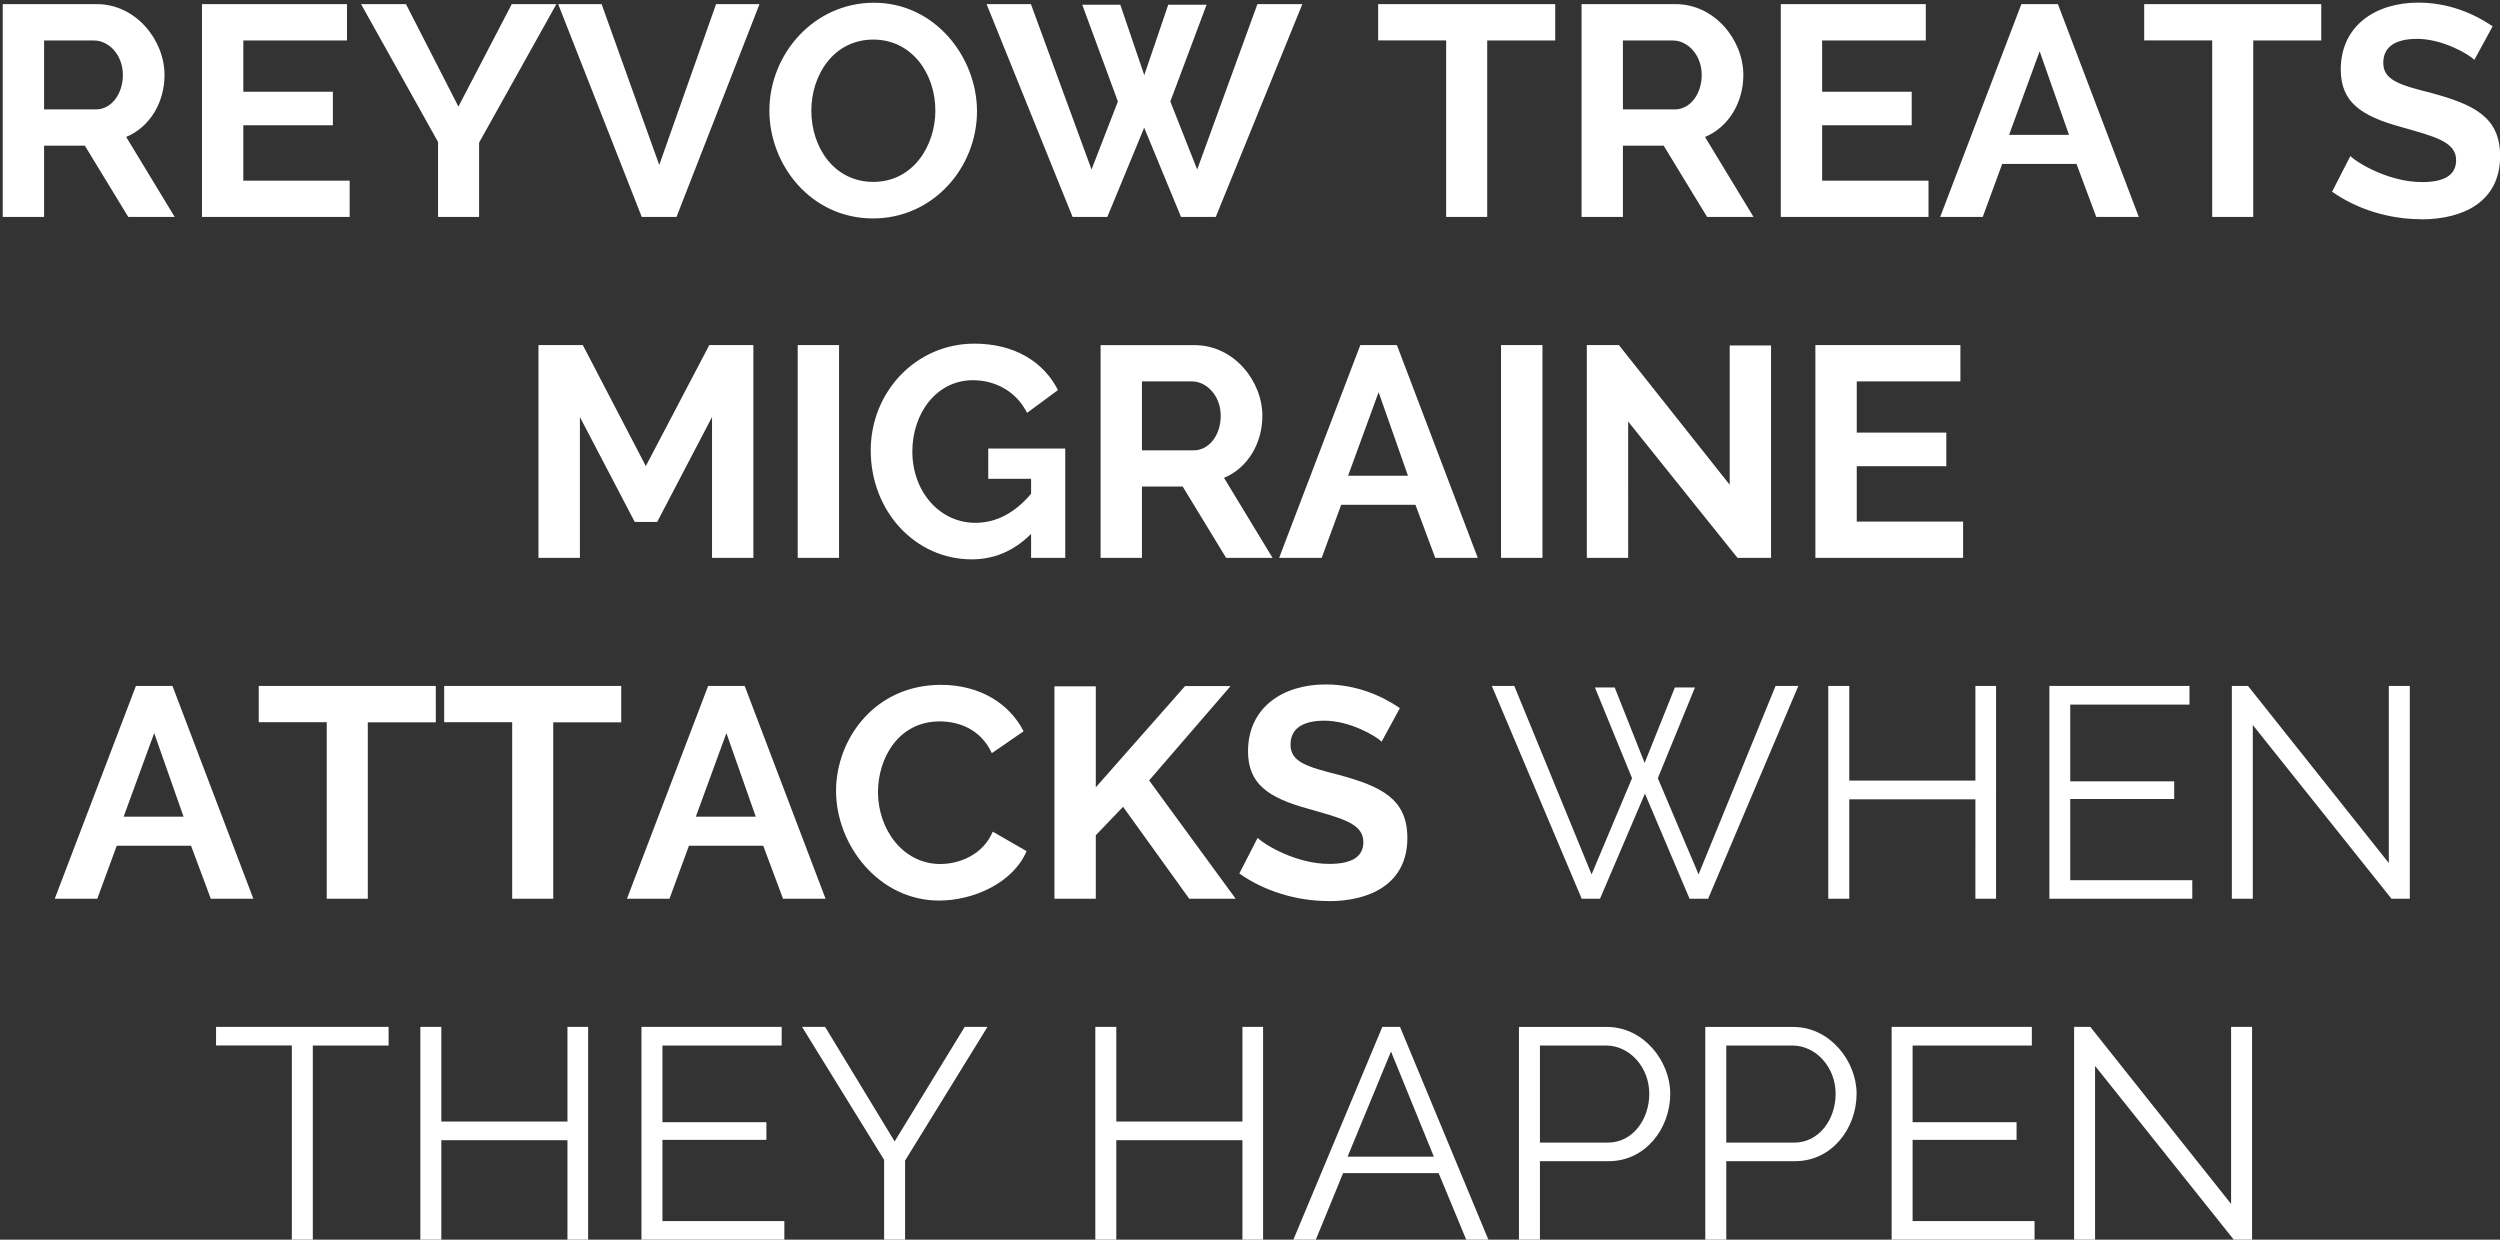 <svg xmlns="http://www.w3.org/2000/svg" width="242" height="120"><rect width="100%" height="100%" fill="#333333" stroke="none"/><path d="M4.268 21v-6.902h3.944L12.417 21h4.495l-4.698-7.743c2.29-.957 3.712-3.335 3.712-6.003C15.926 3.9 13.17.4 9.372.4H.266V21h4.002zm5.017-10.41H4.268V3.92H9.11c1.42 0 2.784 1.392 2.784 3.335 0 1.856-1.13 3.335-2.6 3.335zM33.848 21v-3.51H23.553v-5.365h8.67V8.878h-8.67V3.92h10.034V.4H19.55V21h14.297zm12.528 0v-7.192L53.858.4h-4.32l-5.162 9.918L39.3.4h-4.35l7.453 13.34V21h3.973zm19.11 0L73.52.4h-4.205l-5.5 15.573L58.237.4h-4.205l8.09 20.6h3.364zm19.024.145c5.83 0 10.063-4.93 10.063-10.382 0-5.19-4.03-10.498-9.976-10.498-5.8 0-10.12 4.96-10.12 10.44 0 5.278 4.03 10.44 10.034 10.44zm.03-3.538c-3.8 0-6.003-3.335-6.003-6.902 0-3.393 2.117-6.873 6.003-6.873 3.712 0 6.003 3.277 6.003 6.873 0 3.393-2.146 6.902-6.003 6.902zM107.19 21l3.567-8.642L114.323 21h3.364l8.38-20.6h-4.35l-5.83 16.008-2.6-6.583 3.51-9.367h-3.712l-2.32 6.815-2.32-6.815h-3.683l3.45 9.367-2.552 6.583L99.794.4h-4.292l8.323 20.6h3.364zm36.772 0V3.92h6.583V.4h-17.14v3.51h6.583V21h3.973zm13.137 0v-6.902h3.944L165.247 21h4.495l-4.698-7.743c2.29-.957 3.712-3.335 3.712-6.003C168.756 3.9 166 .4 162.202.4h-9.106V21h4.002zm5.017-10.41h-5.017V3.92h4.843c1.42 0 2.784 1.392 2.784 3.335 0 1.856-1.13 3.335-2.6 3.335zM186.678 21v-3.51h-10.295v-5.365h8.67V8.878h-8.67V3.92h10.034V.4H172.38V21h14.297zm5.25 0l1.885-5.133h7.192L202.918 21h4.118L199.206.4h-3.538L187.81 21h4.118zm8.352-7.946h-5.8l2.958-8.09 2.842 8.09zM218.114 21V3.92h6.583V.4h-17.14v3.51h6.583V21h3.973zm16.27.232c4.03 0 7.627-1.682 7.627-6.12 0-3.8-2.552-4.988-6.612-6.1-3.103-.783-4.698-1.247-4.698-2.93 0-1.48 1.073-2.32 3.277-2.32 2.465 0 4.988 1.48 5.54 2.03l1.77-3.248c-1.827-1.247-4.292-2.29-7.192-2.29-4.176 0-7.51 2.262-7.51 6.467 0 3.132 1.914 4.495 5.83 5.568 3.248.928 5.336 1.42 5.336 3.22 0 1.42-1.102 2.117-3.306 2.117-3.16 0-6.235-1.827-6.93-2.523l-1.77 3.45c2.407 1.71 5.54 2.668 8.642 2.668zM56.135 54V40.37l5.307 10.15h2.175l5.307-10.15V54h4.002V33.4h-4.263l-6.148 11.716-6.1-11.716h-4.292V54h4.002zm25.085 0V33.4h-4.002V54h4.002zm12.847.145c2.175 0 4.09-.812 5.742-2.465V54h3.306V43.415h-7.453v2.93h4.147v1.45c-1.595 1.885-3.393 2.813-5.394 2.813-3.48 0-6.1-3.045-6.1-6.902 0-3.712 2.35-6.902 5.858-6.902 2.204 0 4.205 1.102 5.25 3.16l2.987-2.204c-1.392-2.755-4.234-4.495-8.09-4.495-5.684 0-10.034 4.698-10.034 10.324 0 5.945 4.35 10.556 9.773 10.556zM110.54 54v-6.902h3.944L118.688 54h4.495l-4.698-7.743c2.29-.957 3.712-3.335 3.712-6.003 0-3.364-2.755-6.844-6.554-6.844h-9.106V54h4.002zm5.017-10.41h-5.017v-6.67h4.843c1.42 0 2.784 1.392 2.784 3.335 0 1.856-1.13 3.335-2.6 3.335zM127.94 54l1.885-5.133h7.192L138.93 54h4.118l-7.83-20.6h-3.538L123.82 54h4.118zm8.352-7.946h-5.8l2.958-8.09 2.842 8.09zM149.312 54V33.4H145.3V54h4.002zm8.294 0V40.805L168.19 54h3.248V33.44h-4.002v13.485L156.707 33.4h-3.103V54h4.002zm32.422 0v-3.51h-10.295v-5.365h8.67v-3.248h-8.67v-4.96h10.034V33.4H175.73V54h14.297zM9.416 87l1.885-5.133h7.192L20.407 87h4.118l-7.83-20.6h-3.538L5.297 87h4.118zm8.352-7.946h-5.8l2.958-8.09 2.842 8.09zM35.603 87V69.92h6.583V66.4h-17.14v3.51h6.583V87h3.973zm17.95 0V69.92h6.583V66.4h-17.14v3.51h6.583V87h3.973zm11.252 0l1.885-5.133h7.192L75.797 87h4.118l-7.83-20.6h-3.538L60.688 87h4.118zm8.352-7.946h-5.8l2.958-8.09 2.842 8.09zm17.748 8.12c3.335 0 7.163-1.71 8.468-4.785l-3.277-1.885c-.928 2.233-3.22 3.132-5.075 3.132-3.596 0-6.032-3.335-6.032-6.96 0-3.277 1.972-6.844 5.974-6.844 1.856 0 3.973.754 5.046 3.074l3.074-2.117c-1.363-2.668-4.205-4.495-8.004-4.495-6.41 0-10.15 5.25-10.15 10.266 0 5.22 4.118 10.614 9.976 10.614zM106.073 87v-6.148l2.64-2.755L115.12 87h4.495l-8.38-11.455 7.888-9.135h-4.408l-8.642 9.802V66.44h-4.002V87h4.002zm22.533.232c4.03 0 7.627-1.682 7.627-6.12 0-3.8-2.552-4.988-6.612-6.1-3.103-.783-4.698-1.247-4.698-2.93 0-1.48 1.073-2.32 3.277-2.32 2.465 0 4.988 1.48 5.54 2.03l1.77-3.248c-1.827-1.247-4.292-2.29-7.192-2.29-4.176 0-7.51 2.262-7.51 6.467 0 3.132 1.914 4.495 5.83 5.568 3.248.928 5.336 1.42 5.336 3.22 0 1.42-1.102 2.117-3.306 2.117-3.16 0-6.235-1.827-6.93-2.523l-1.77 3.45c2.407 1.71 5.54 2.668 8.642 2.668zM154.88 87l4.35-10.18L163.55 87h1.798l8.73-20.6h-2.204l-7.453 18.24-3.944-9.31 3.596-8.787h-1.943l-2.93 7.308-2.9-7.308h-1.914l3.596 8.787-3.915 9.31-7.482-18.24h-2.175l8.7 20.6h1.77zm24.128 0v-9.628h12.21V87h2V66.4h-2v9.164h-12.21V66.4h-2.03V87h2.03zm33.205 0v-1.798H200.4v-7.86h10.063v-1.71H200.4v-7.424h11.542V66.4H198.38V87h13.833zm5.858 0V70.18L231.498 87h1.77V66.4h-2.03v17.14l-13.63-17.14h-1.566V87h2.03zM30.28 120v-18.792h7.337V99.4H20.914v1.798h7.337V120h2.03zm12.44 0v-9.628h12.21V120h2V99.4h-2v9.164h-12.21V99.4h-2.03V120h2.03zm33.205 0v-1.798H64.124v-7.86h10.063v-1.71H64.124v-7.424h11.542V99.4H62.094V120h13.833zm11.687 0v-7.656L95.59 99.4h-2.204L86.6 110.488 79.87 99.4h-2.233l7.946 12.876V120h2.03zm20.445 0v-9.628h12.21V120h2V99.4h-2v9.164h-12.21V99.4h-2.03V120h2.03zm19.314 0l2.64-6.438h9.25L141.93 120h2.146l-8.555-20.6h-1.71l-8.613 20.6h2.175zm11.426-8.033h-8.352l4.205-10.18 4.147 10.18zM149.065 120v-7.598h6.67c3.538 0 5.945-3.16 5.945-6.525 0-3.16-2.58-6.467-6.12-6.467h-8.526V120h2.03zm6.583-9.396h-6.583v-9.396h6.41c2.262 0 4.176 2.088 4.176 4.67 0 2.465-1.595 4.727-4.002 4.727zM167.103 120v-7.598h6.67c3.538 0 5.945-3.16 5.945-6.525 0-3.16-2.58-6.467-6.12-6.467h-8.526V120h2.03zm6.583-9.396h-6.583v-9.396h6.41c2.262 0 4.176 2.088 4.176 4.67 0 2.465-1.595 4.727-4.002 4.727zM196.944 120v-1.798H185.14v-7.86h10.063v-1.71H185.14v-7.424h11.542V99.4H183.11V120h13.833zm5.858 0v-16.82L216.23 120h1.77V99.4h-2.03v17.14l-13.63-17.14h-1.566V120h2.03z" fill="#fff" fill-rule="nonzero"/></svg>